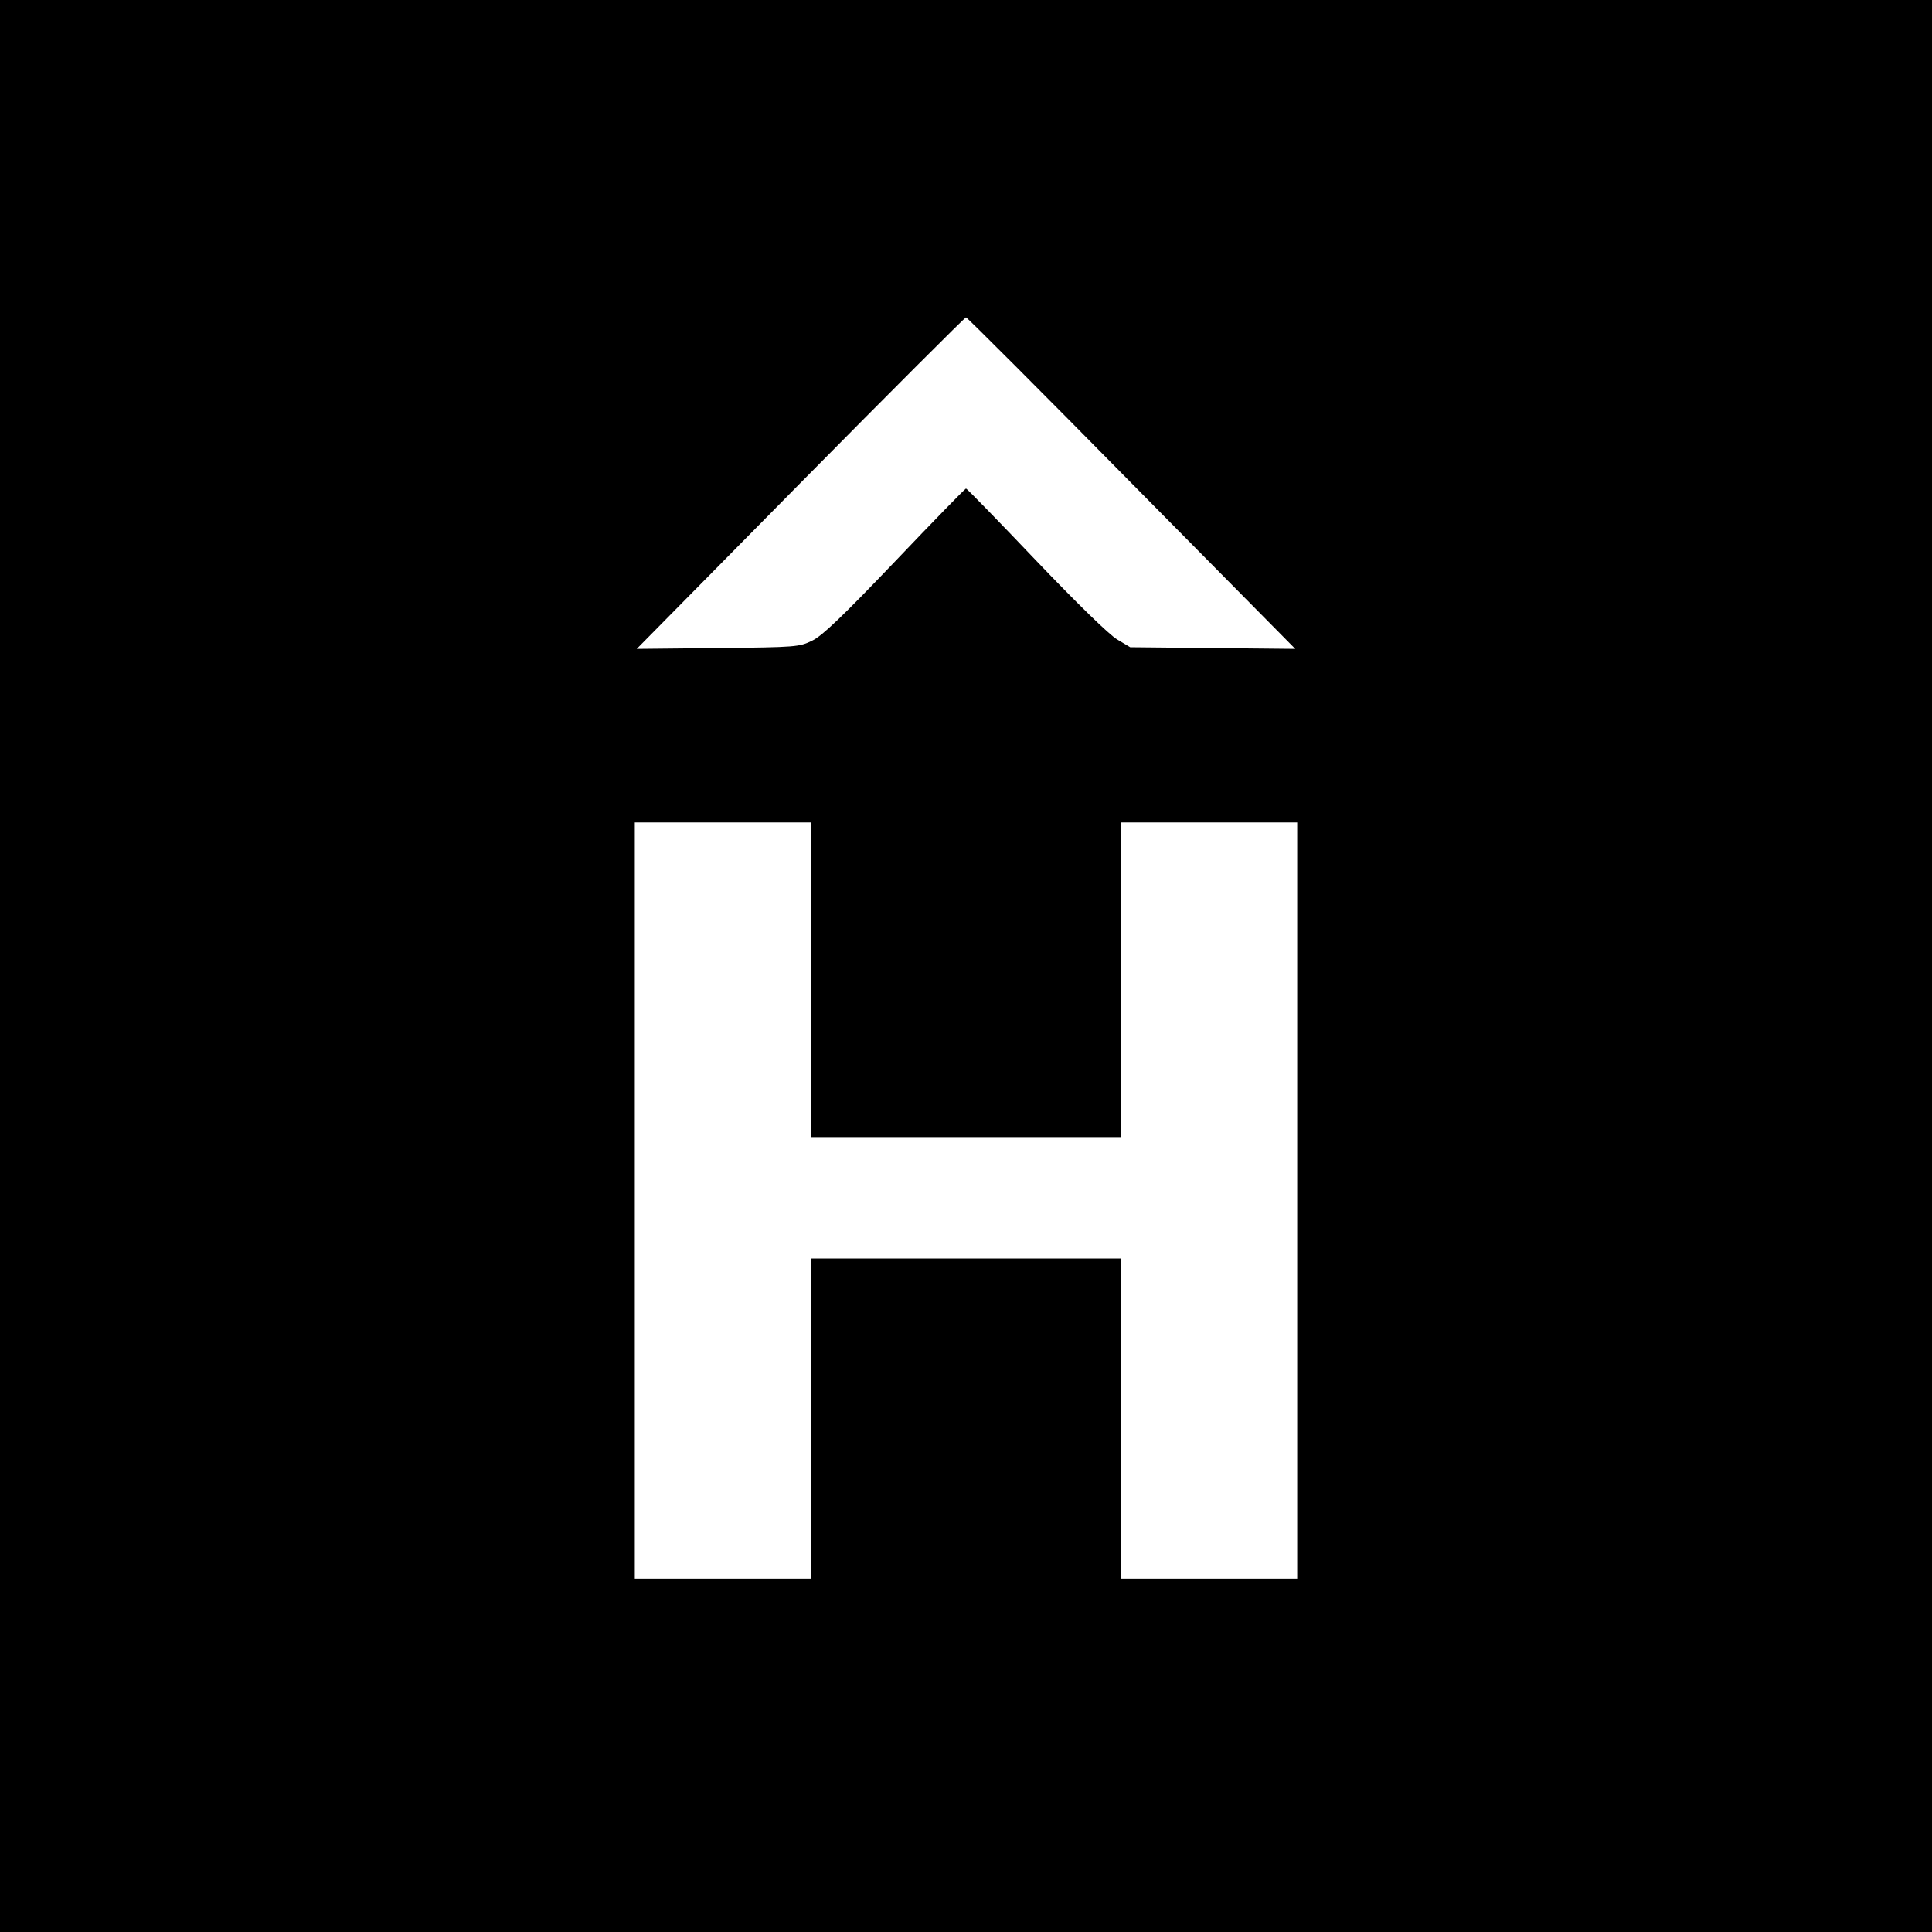 <?xml version="1.0" standalone="no"?>
<!DOCTYPE svg PUBLIC "-//W3C//DTD SVG 20010904//EN"
 "http://www.w3.org/TR/2001/REC-SVG-20010904/DTD/svg10.dtd">
<svg version="1.0" xmlns="http://www.w3.org/2000/svg"
 width="700pt" height="700pt" viewBox="0 0 700 700"
 preserveAspectRatio="xMidYMid meet">
<g transform="translate(0,700) scale(0.1,-0.1)"
fill="#000000" stroke="none">
<path d="M0 3500 l0 -3500 3500 0 3500 0 0 3500 0 3500 -3500 0 -3500 0 0
-3500z m4100 1749 l593 -600 -299 3 -299 3 -47 28 c-28 16 -144 129 -295 287
-136 143 -250 260 -253 260 -3 0 -119 -119 -257 -264 -189 -198 -264 -270
-300 -287 -47 -23 -56 -24 -342 -27 l-294 -3 593 601 c326 330 596 600 600
600 4 0 274 -270 600 -601z m-1160 -1799 l0 -570 560 0 560 0 0 570 0 570 320
0 320 0 0 -1370 0 -1370 -320 0 -320 0 0 580 0 580 -560 0 -560 0 0 -580 0
-580 -320 0 -320 0 0 1370 0 1370 320 0 320 0 0 -570z"/>
</g>
</svg>
